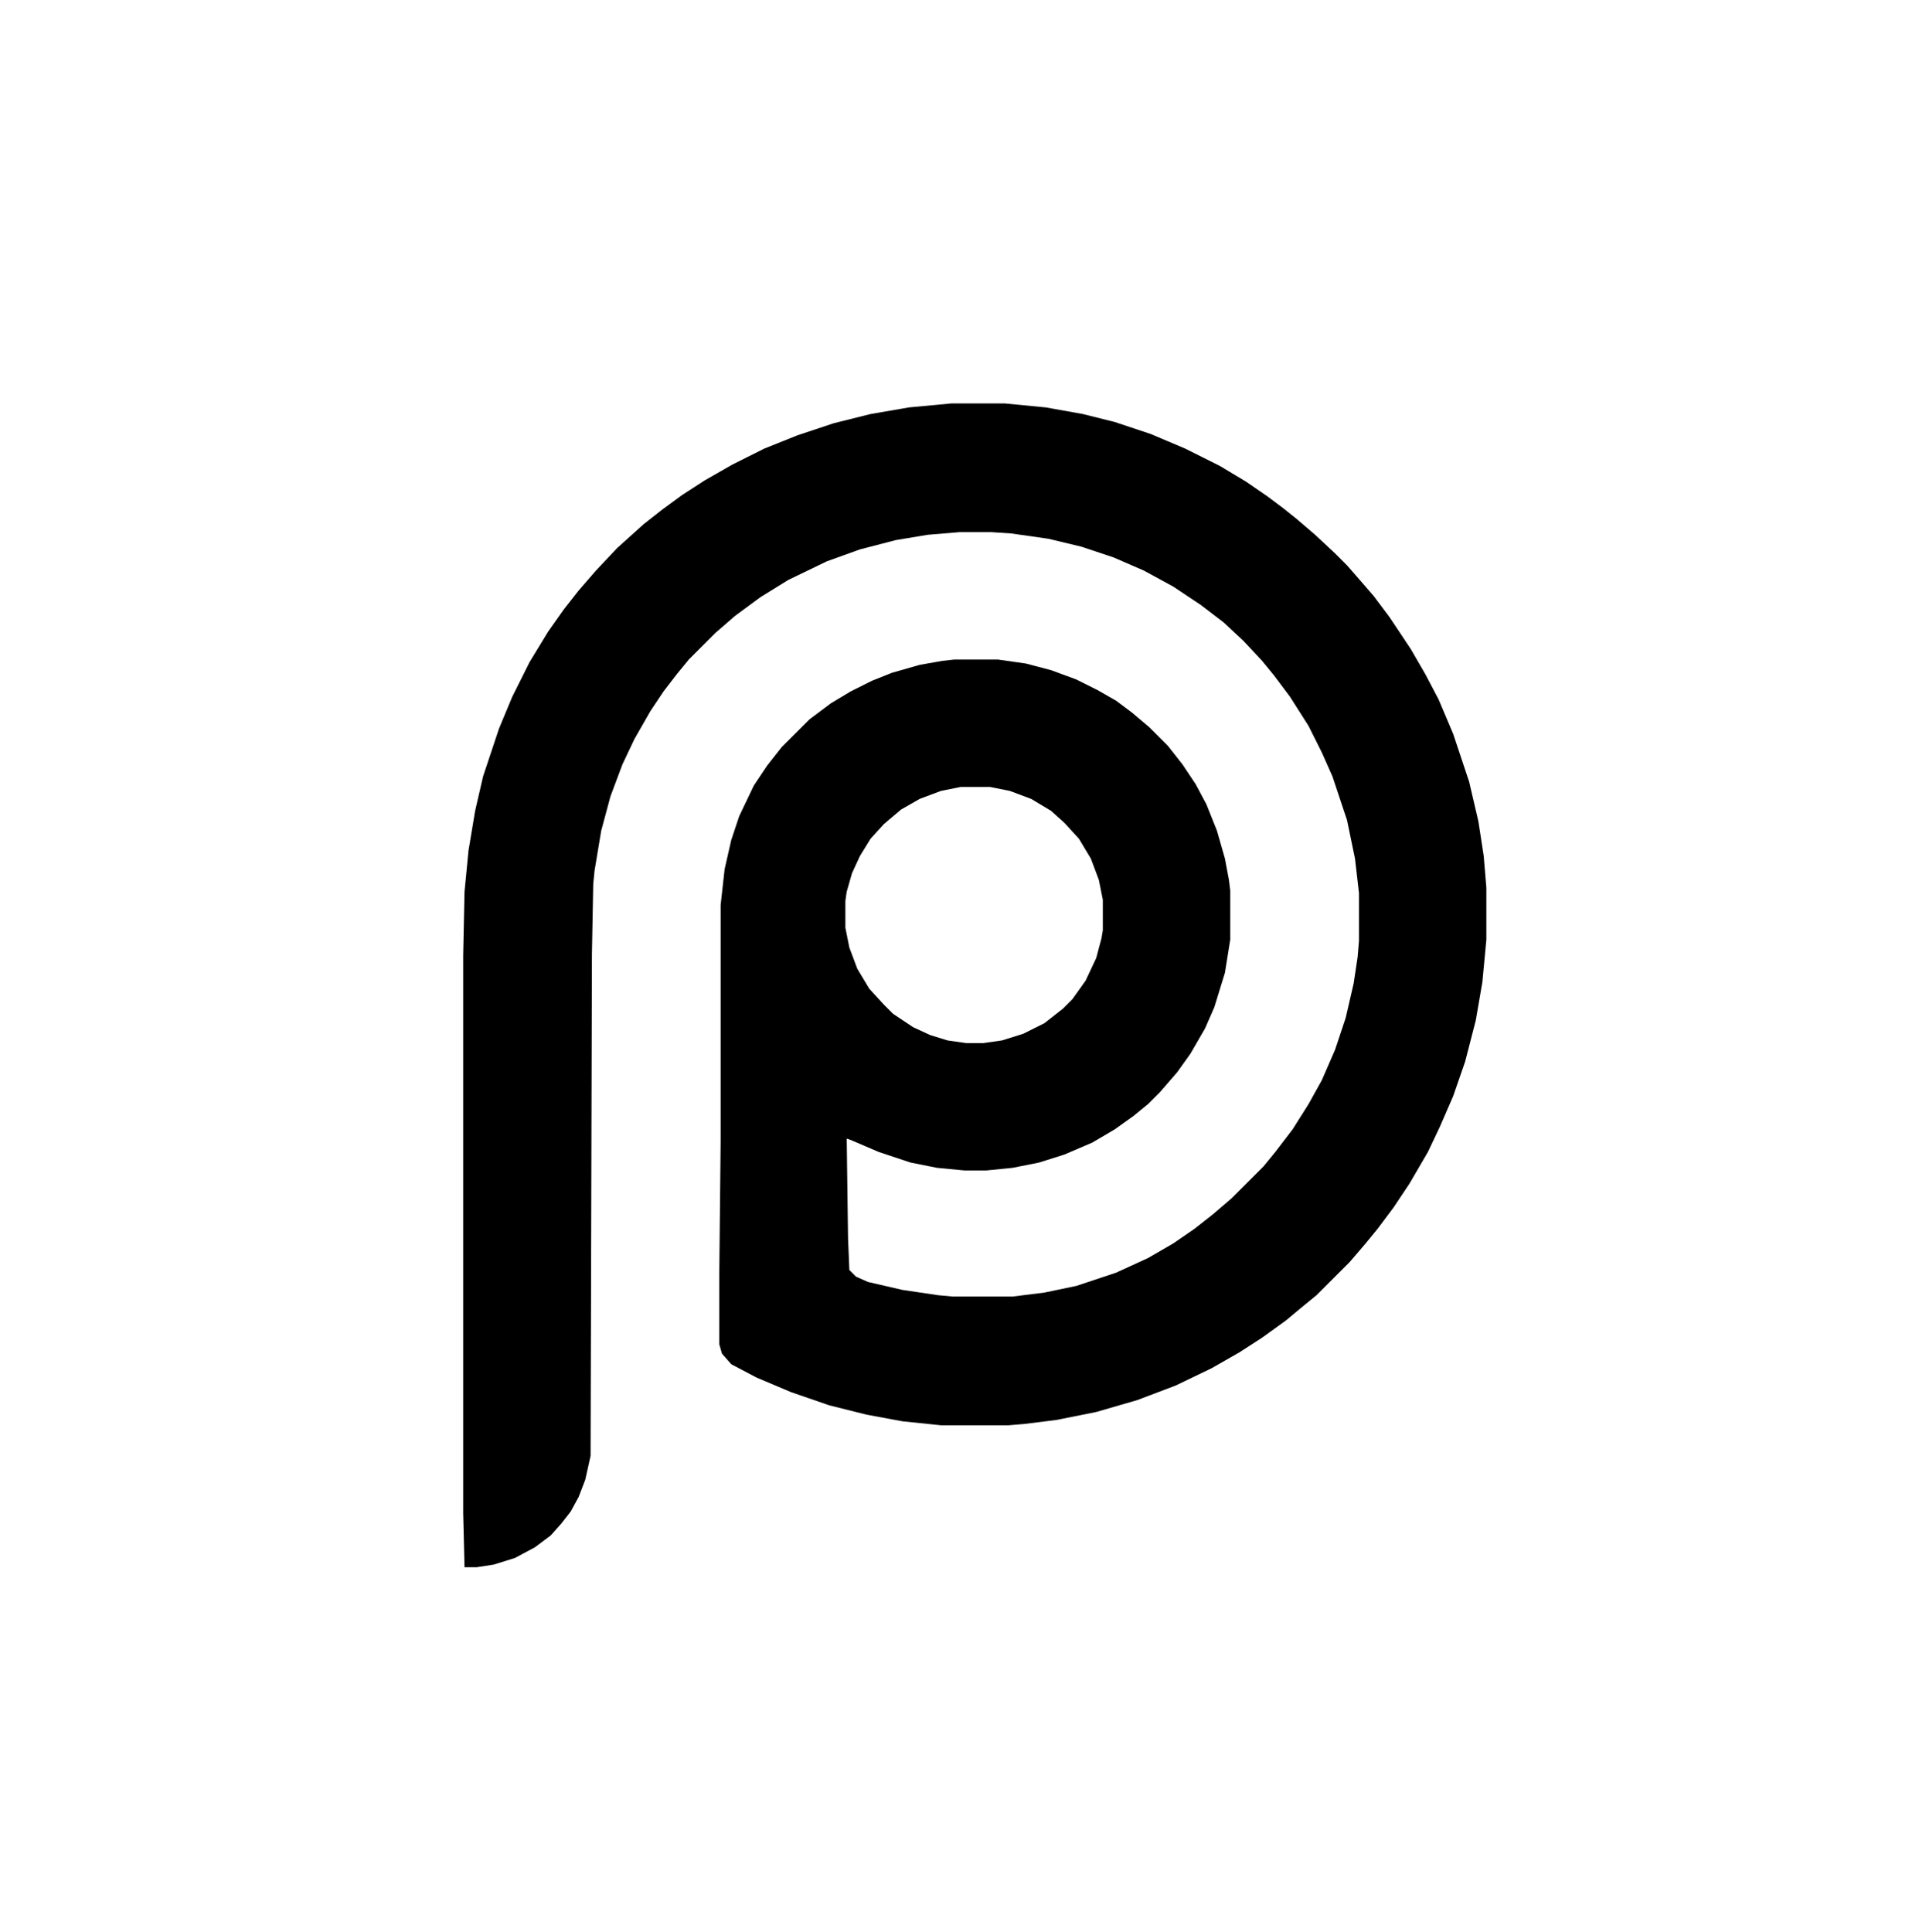 <?xml version="1.0" encoding="UTF-8"?>
<svg version="1.1" viewBox="0 0 1446 1456" width="1446" height="1456" xmlns="http://www.w3.org/2000/svg">
<path transform="translate(717,304)" d="m0 0h40l31 3 28 5 24 6 27 9 26 11 26 13 20 12 16 11 12 9 10 8 14 12 15 14 9 9 7 8 13 15 12 16 16 24 11 19 10 19 11 26 12 36 7 30 4 26 2 24v39l-3 32-5 29-8 31-9 26-10 23-9 19-14 24-12 18-12 16-9 11-12 14-25 25-11 9-12 10-18 13-17 11-21 12-27 13-29 11-31 9-30 6-24 3-12 1h-51l-29-3-27-5-28-7-29-10-26-11-19-10-7-8-2-7v-54l1-99v-178l3-27 5-22 6-18 11-23 10-15 11-14 21-21 16-12 15-9 16-8 15-6 21-6 17-3 9-1h33l21 3 19 5 19 7 16 8 14 8 12 9 13 11 14 14 11 14 10 15 8 15 8 20 6 21 3 16 1 8v37l-4 25-8 26-7 16-11 19-10 14-13 15-9 9-11 9-14 10-17 10-21 9-19 6-20 4-20 2h-16l-21-2-20-4-24-8-21-9-3-1 1 75 1 24 5 5 9 4 26 6 27 4 11 1h45l24-3 24-5 30-10 24-11 19-11 16-11 14-11 14-12 24-24 9-11 13-17 12-19 10-18 10-23 8-24 6-26 3-20 1-12v-36l-3-26-6-29-11-33-8-18-10-20-14-22-12-16-9-11-14-15-15-14-17-13-21-14-22-12-23-10-24-8-25-6-28-4-15-1h-24l-24 2-24 4-27 7-25 9-29 14-21 13-19 14-15 13-20 20-9 11-10 13-10 15-12 21-9 19-9 24-7 26-5 30-1 10-1 53-1 378-4 18-5 13-6 11-7 9-8 9-12 9-15 8-16 5-13 2h-9l-1-41v-420l1-48 3-31 5-30 6-26 12-36 10-24 13-26 14-23 12-17 11-14 13-15 16-17 20-18 14-11 15-11 17-11 21-12 24-12 25-10 27-9 28-7 29-5zm7 289-15 3-16 6-14 8-13 11-10 11-8 13-6 13-4 14-1 7v20l3 15 6 16 9 15 11 12 7 7 15 10 13 6 13 4 14 2h13l14-2 16-5 16-8 14-11 7-7 10-14 8-17 4-15 1-6v-23l-3-15-6-16-9-15-11-12-10-9-15-9-16-6-15-3z" fill="currentColor"/>
</svg>
